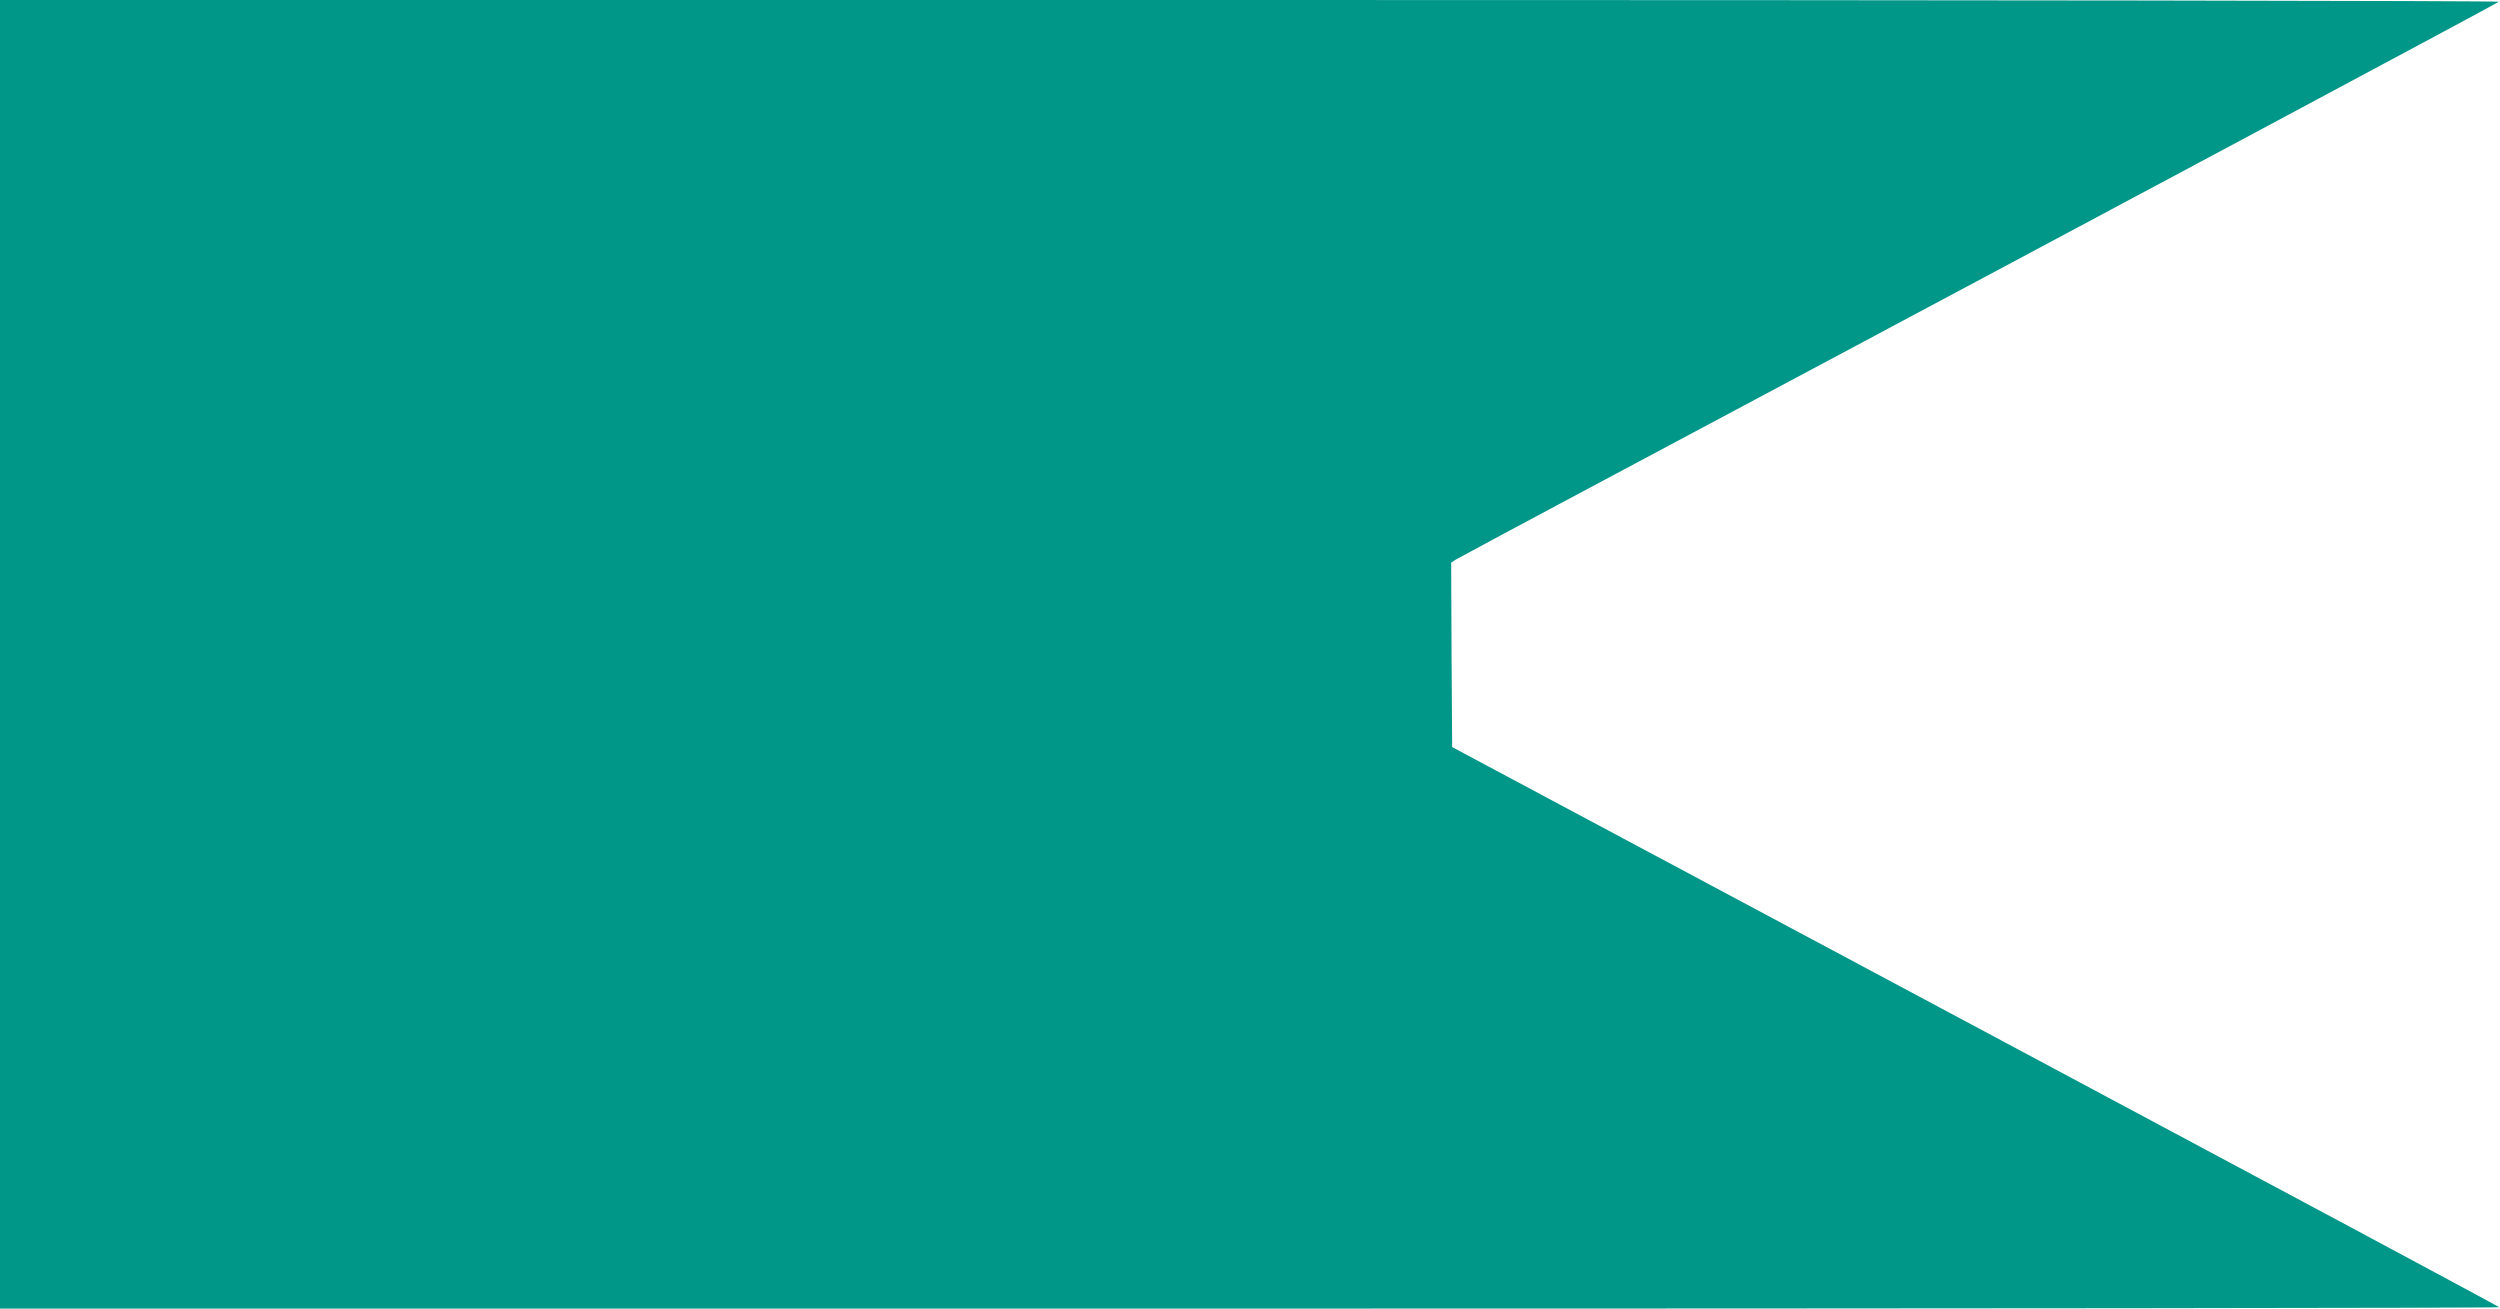 <?xml version="1.0" standalone="no"?>
<!DOCTYPE svg PUBLIC "-//W3C//DTD SVG 20010904//EN"
 "http://www.w3.org/TR/2001/REC-SVG-20010904/DTD/svg10.dtd">
<svg version="1.0" xmlns="http://www.w3.org/2000/svg"
 width="1280pt" height="670pt" viewBox="0 0 1280 670"
 preserveAspectRatio="xMidYMid meet">
<g transform="translate(0,670) scale(0.1,-0.1)"
fill="#009688" stroke="none">
<path d="M0 3350 l0 -3350 6402 0 c3521 0 6398 3 6394 7 -4 5 -1212 652 -2684
1438 l-2677 1430 -3 472 -2 472 22 15 c13 8 356 192 763 409 2484 1324 4571
2440 4579 2448 6 5 -2649 9 -6392 9 l-6402 0 0 -3350z"/>
</g>
</svg>
